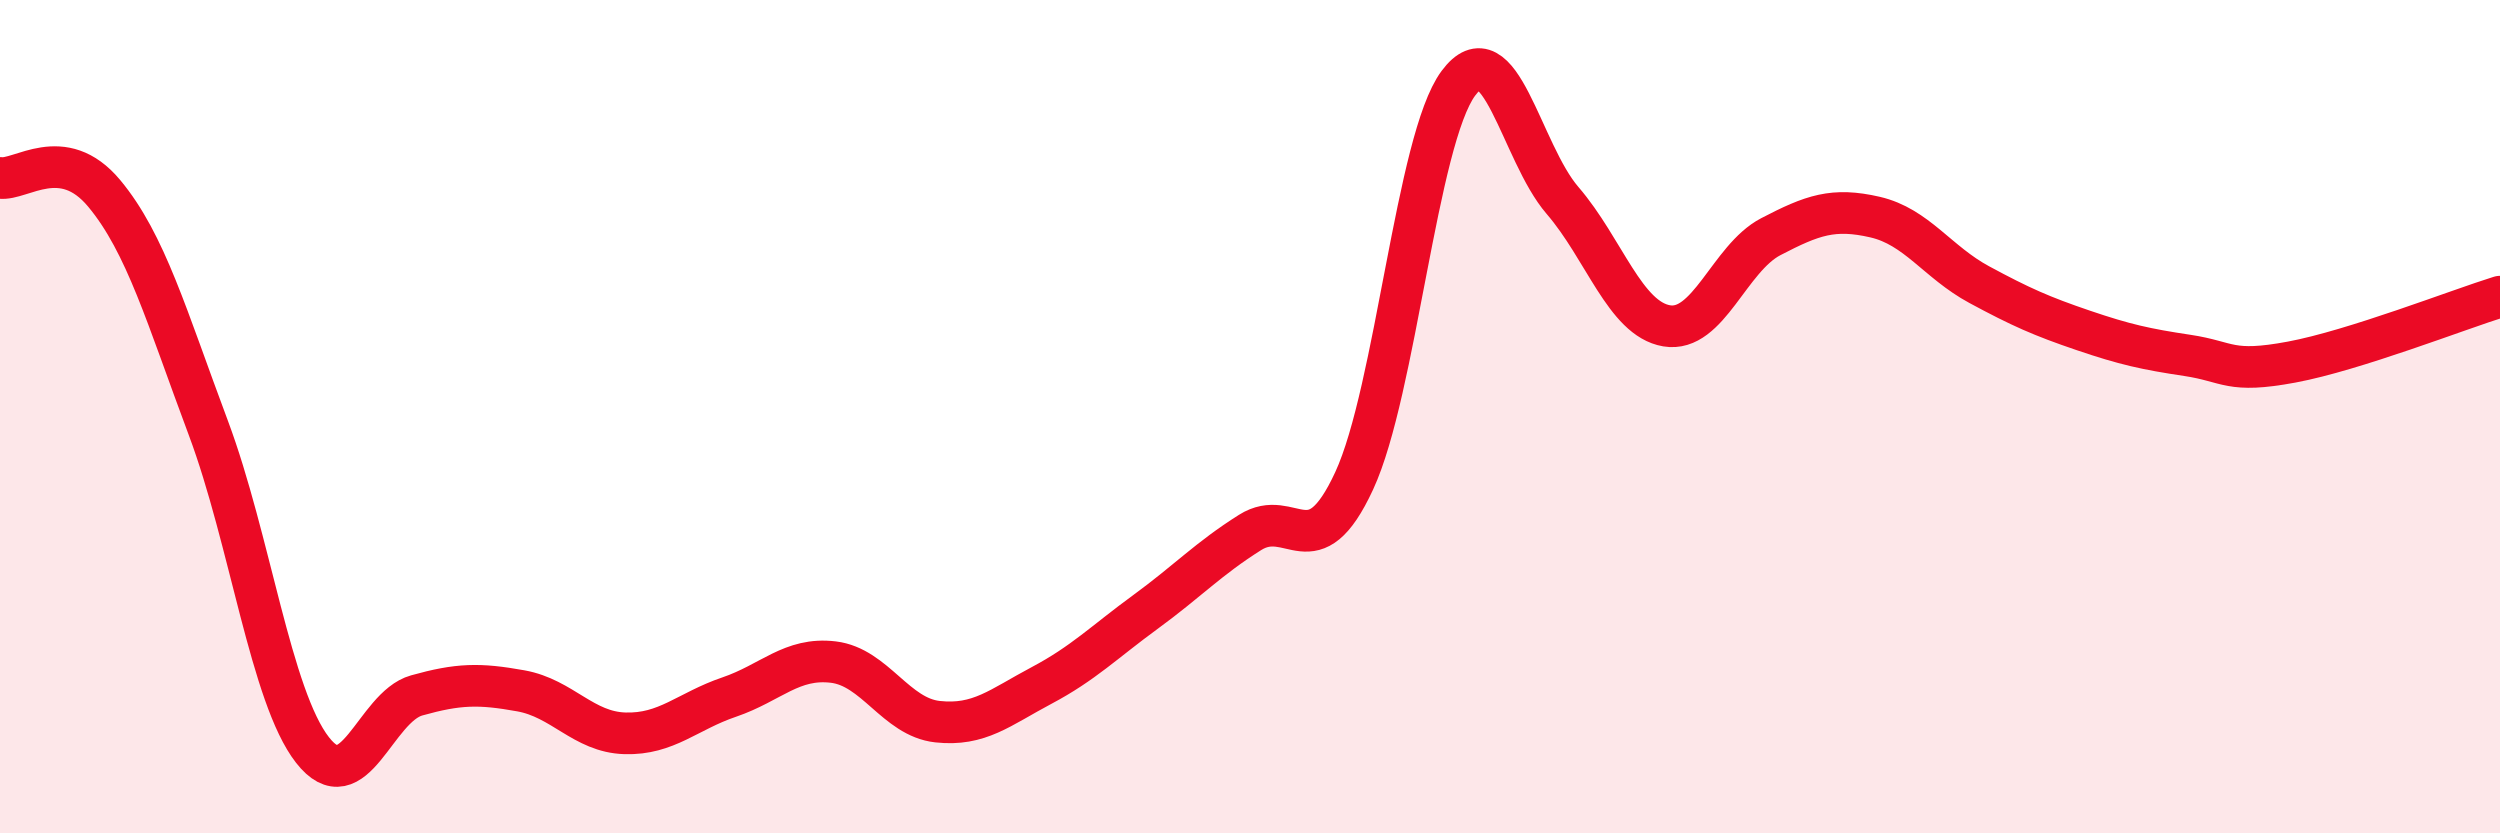 
    <svg width="60" height="20" viewBox="0 0 60 20" xmlns="http://www.w3.org/2000/svg">
      <path
        d="M 0,4.27 C 0.5,4.34 1.5,3.44 2.5,4.64 C 3.5,5.84 4,7.6 5,10.27 C 6,12.94 6.5,16.72 7.5,18 C 8.5,19.28 9,16.97 10,16.69 C 11,16.41 11.5,16.4 12.5,16.58 C 13.5,16.76 14,17.57 15,17.6 C 16,17.63 16.5,17.07 17.5,16.73 C 18.5,16.39 19,15.77 20,15.89 C 21,16.01 21.5,17.21 22.5,17.32 C 23.5,17.43 24,16.98 25,16.45 C 26,15.92 26.5,15.41 27.5,14.68 C 28.5,13.95 29,13.41 30,12.78 C 31,12.15 31.5,13.7 32.5,11.54 C 33.5,9.38 34,3.35 35,2 C 36,0.65 36.5,3.65 37.5,4.81 C 38.5,5.97 39,7.65 40,7.82 C 41,7.99 41.5,6.2 42.5,5.68 C 43.5,5.16 44,4.98 45,5.21 C 46,5.44 46.5,6.29 47.5,6.83 C 48.5,7.37 49,7.59 50,7.93 C 51,8.27 51.5,8.38 52.5,8.53 C 53.5,8.68 53.5,8.97 55,8.69 C 56.5,8.41 59,7.43 60,7.12L60 20L0 20Z"
        fill="#EB0A25"
        opacity="0.1"
        stroke-linecap="round"
        stroke-linejoin="round"
      />
      <path
        d="M 0,4.27 C 0.5,4.34 1.5,3.44 2.5,4.64 C 3.5,5.84 4,7.6 5,10.27 C 6,12.94 6.5,16.72 7.5,18 C 8.5,19.28 9,16.97 10,16.69 C 11,16.41 11.5,16.4 12.5,16.58 C 13.5,16.76 14,17.57 15,17.6 C 16,17.63 16.5,17.07 17.5,16.73 C 18.5,16.39 19,15.77 20,15.89 C 21,16.01 21.5,17.21 22.5,17.32 C 23.5,17.43 24,16.98 25,16.45 C 26,15.92 26.5,15.41 27.5,14.68 C 28.5,13.95 29,13.41 30,12.78 C 31,12.15 31.5,13.7 32.5,11.54 C 33.5,9.38 34,3.35 35,2 C 36,0.65 36.5,3.65 37.5,4.81 C 38.5,5.97 39,7.65 40,7.82 C 41,7.99 41.5,6.2 42.5,5.68 C 43.5,5.16 44,4.98 45,5.21 C 46,5.44 46.5,6.29 47.5,6.83 C 48.5,7.37 49,7.59 50,7.93 C 51,8.27 51.5,8.38 52.5,8.53 C 53.5,8.68 53.5,8.97 55,8.69 C 56.5,8.41 59,7.43 60,7.12"
        stroke="#EB0A25"
        stroke-width="1"
        fill="none"
        stroke-linecap="round"
        stroke-linejoin="round"
      />
    </svg>
  